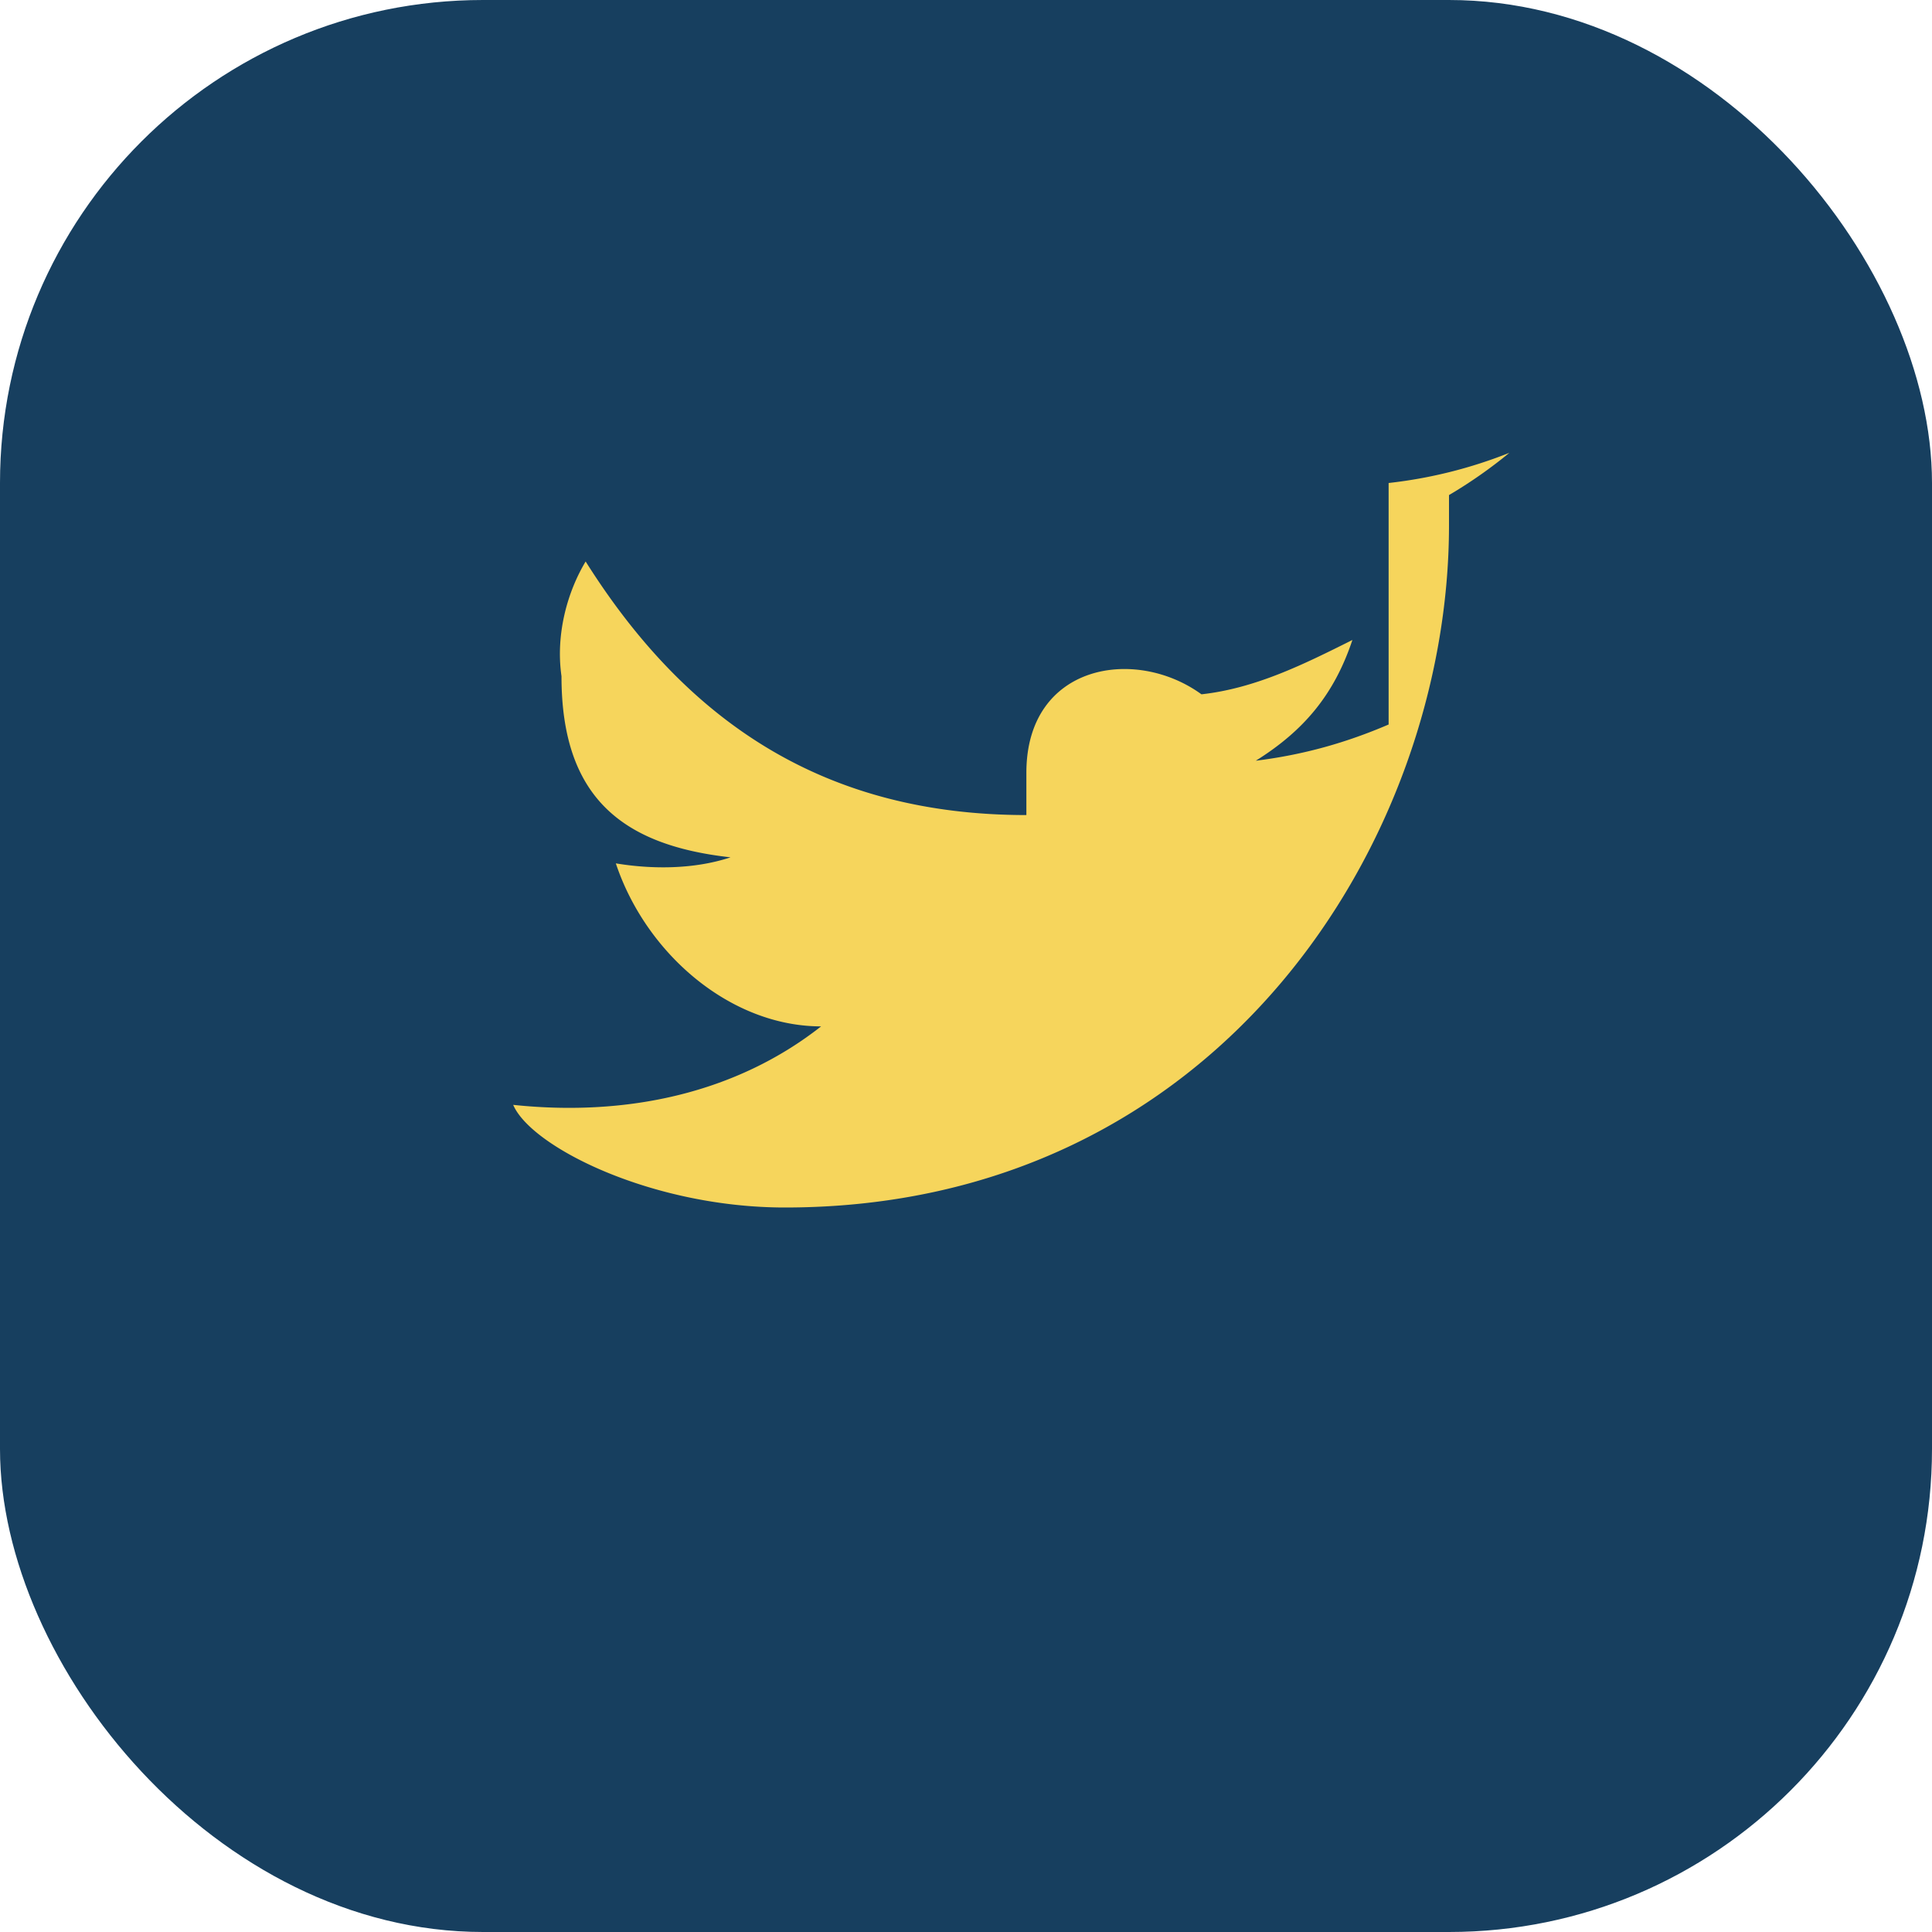 <?xml version="1.0" encoding="UTF-8"?>
<svg xmlns="http://www.w3.org/2000/svg" width="32" height="32" viewBox="0 0 32 32"><rect width="32" height="32" rx="8" fill="#173F5F"/><path d="M23 12c-.7.3-1.4.5-2.2.6.8-.5 1.3-1.1 1.6-2-.8.4-1.6.8-2.5.9C18.8 10.7 17 11 17 12.8v.7C13.7 13.5 11.4 12 9.7 9.3c-.3.5-.5 1.2-.4 1.9C9.3 13.2 10.3 14 12.1 14.2c-.6.2-1.3.2-1.9.1.5 1.5 1.9 2.7 3.4 2.7-1.4 1.1-3.2 1.5-5.1 1.3C8.8 19 10.8 20 13 20c7.2 0 11-6.1 11-11.3 0-.2 0-.3 0-.5A7.8 7.8 0 0 0 25 7.5a7.7 7.7 0 0 1-2 .5z" fill="#F6D55C"/></svg>
